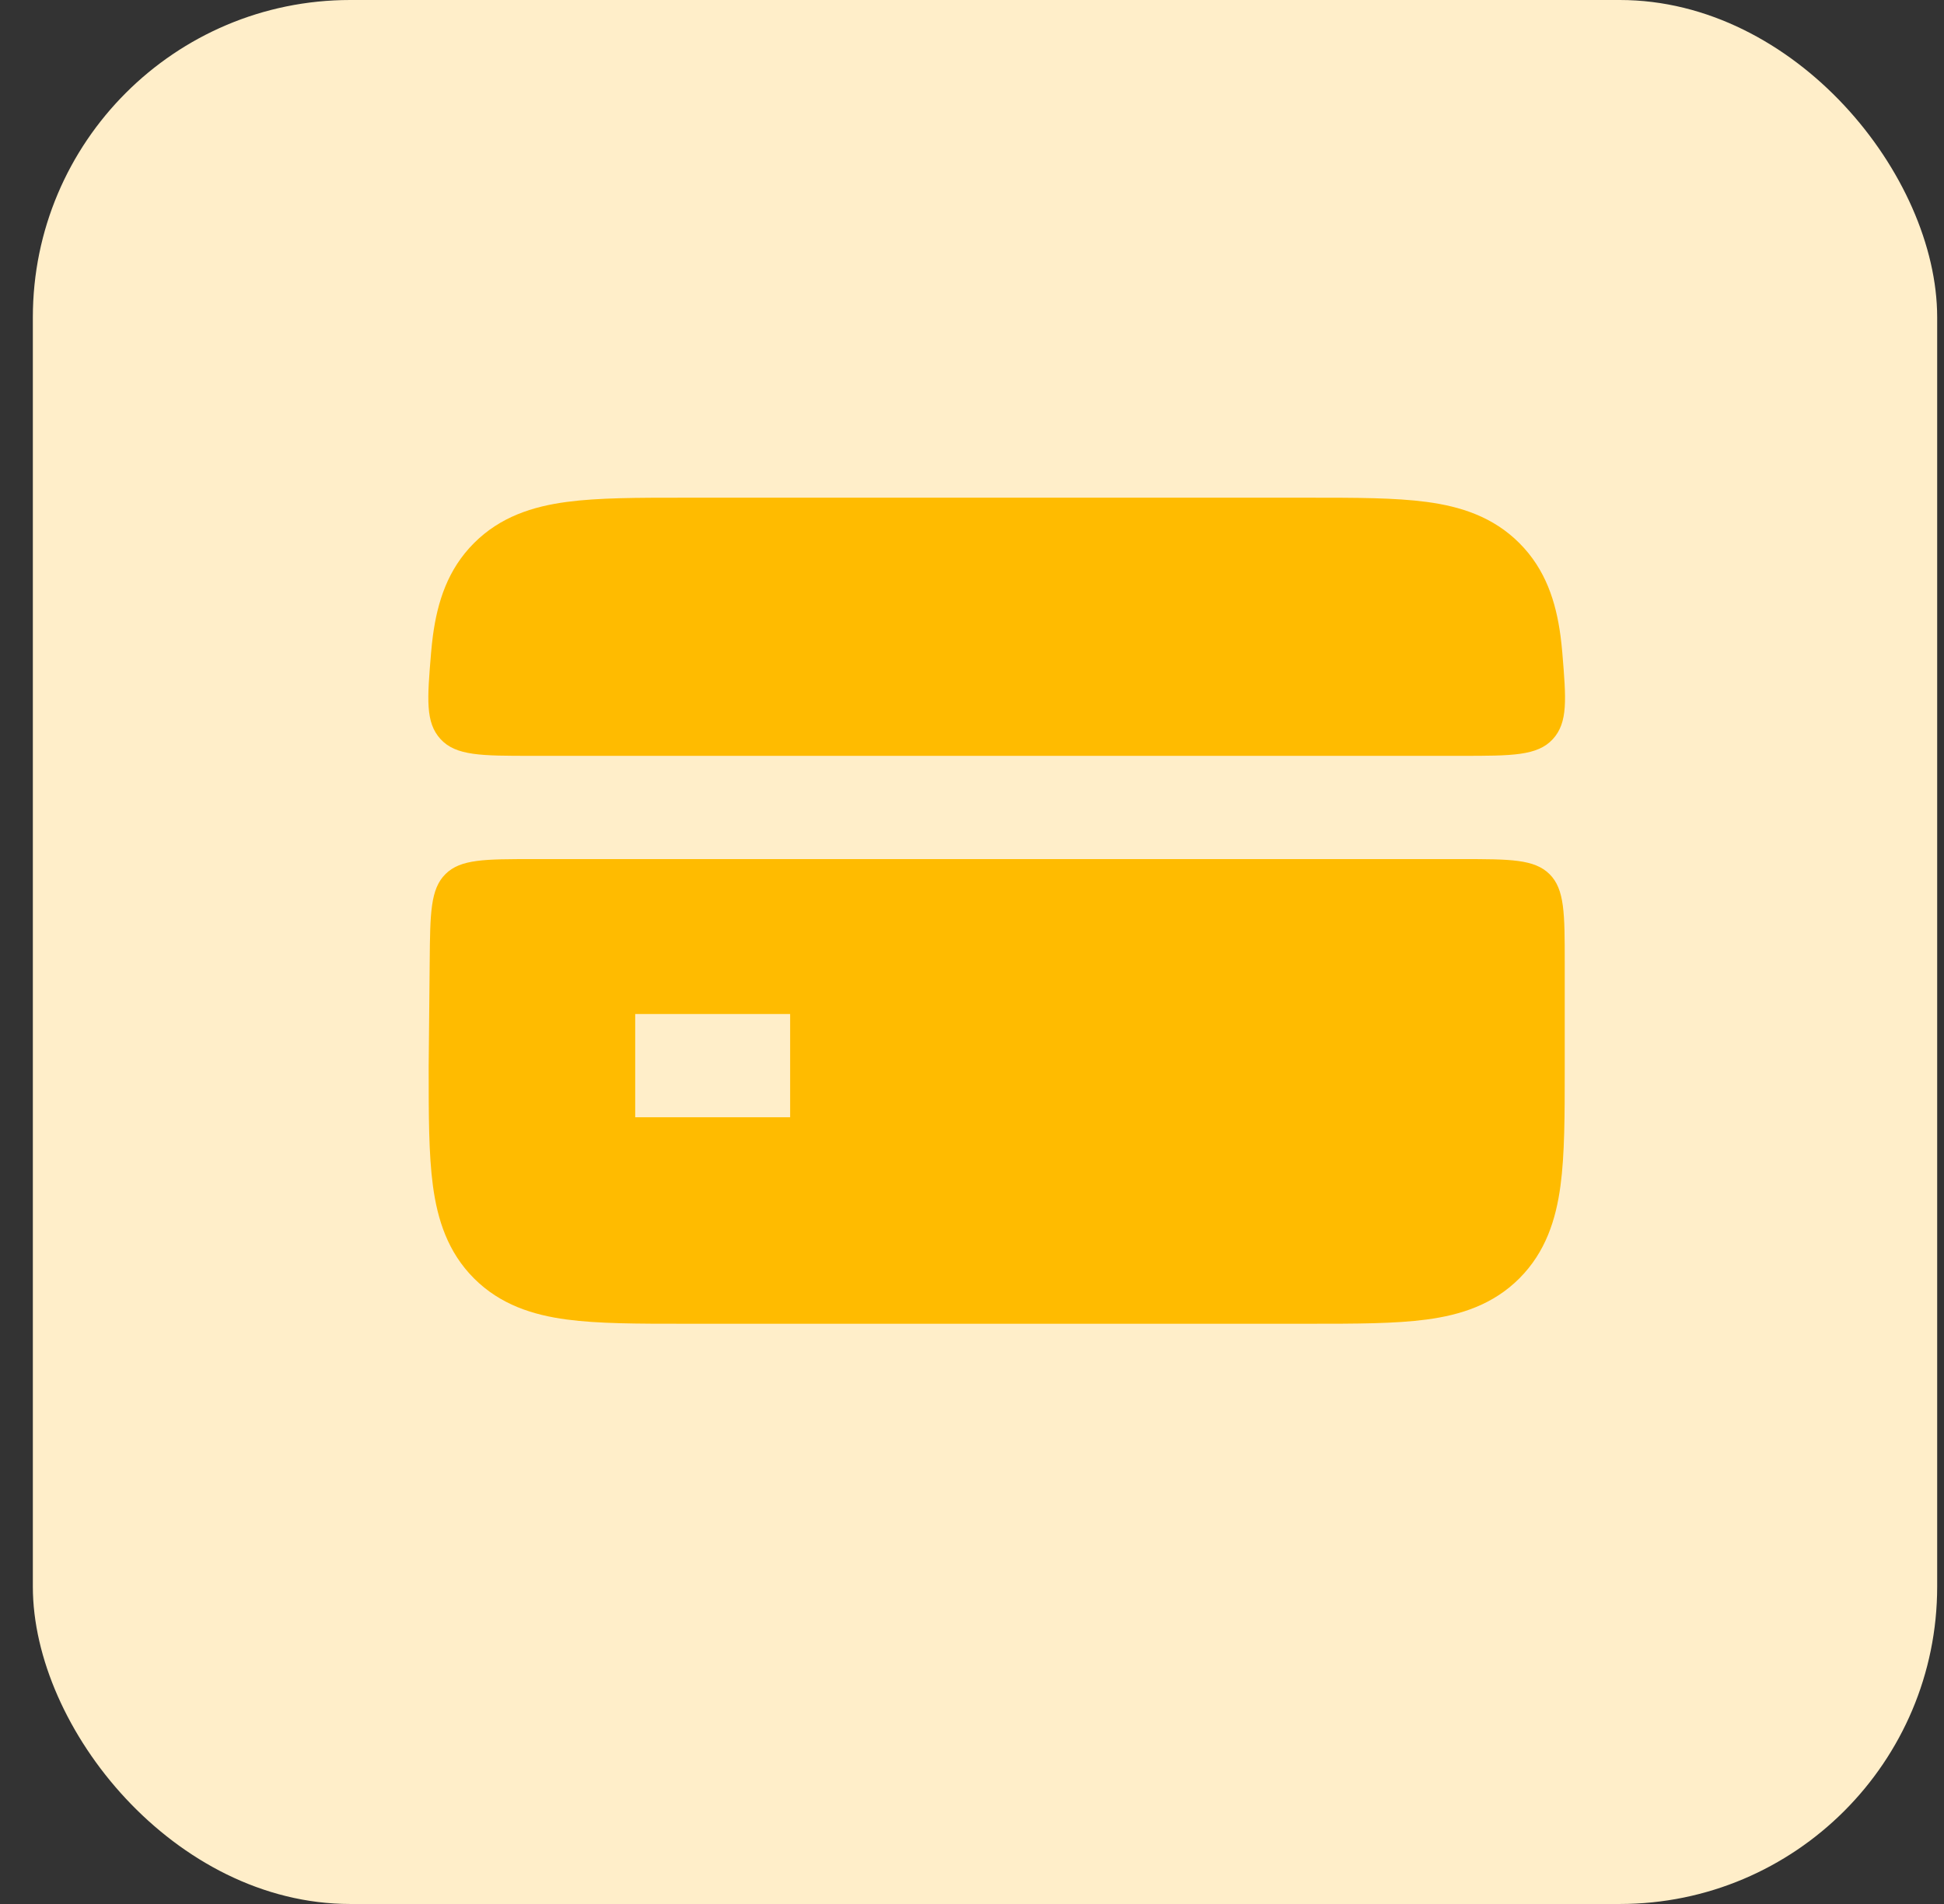 <svg xmlns="http://www.w3.org/2000/svg" width="49" height="48" viewBox="0 0 49 48" fill="none"><rect x="0" y="0" width="49" height="48" fill="#333333" stroke="none"/><rect x="0.828" width="48" height="48" rx="8" fill="#FFEEC9"></rect><path fill-rule="evenodd" clip-rule="evenodd" d="M17.313 12.547L17.227 12.547C16.073 12.547 15.079 12.547 14.283 12.654C13.43 12.768 12.612 13.027 11.948 13.691C11.285 14.354 11.027 15.172 10.912 16.025C10.894 16.16 10.879 16.303 10.866 16.453C10.768 17.627 10.719 18.214 11.106 18.635C11.493 19.055 12.131 19.055 13.408 19.055L36.837 19.055C38.114 19.055 38.752 19.055 39.139 18.635C39.525 18.214 39.476 17.627 39.379 16.453C39.366 16.303 39.351 16.16 39.333 16.025C39.218 15.172 38.959 14.354 38.296 13.691C37.633 13.027 36.815 12.768 35.962 12.654C35.166 12.547 34.171 12.547 33.017 12.547L32.932 12.547H17.313ZM10.805 26.864L10.831 24.236C10.842 23.02 10.848 22.412 11.229 22.035C11.609 21.658 12.217 21.658 13.434 21.658H36.837C38.064 21.658 38.677 21.658 39.059 22.039C39.44 22.42 39.44 23.034 39.44 24.261V26.864L39.44 26.95C39.44 28.104 39.44 29.098 39.333 29.894C39.218 30.747 38.959 31.565 38.296 32.229C37.633 32.892 36.815 33.151 35.962 33.265C35.166 33.372 34.171 33.372 33.017 33.372L32.932 33.372H17.313L17.227 33.372C16.073 33.372 15.079 33.372 14.283 33.265C13.43 33.151 12.612 32.892 11.948 32.229C11.285 31.565 11.027 30.747 10.912 29.894C10.805 29.098 10.805 28.104 10.805 26.95L10.805 26.864ZM16.011 28.166H19.916V25.563H16.011V28.166Z" fill="#FFBB00"></path></svg>